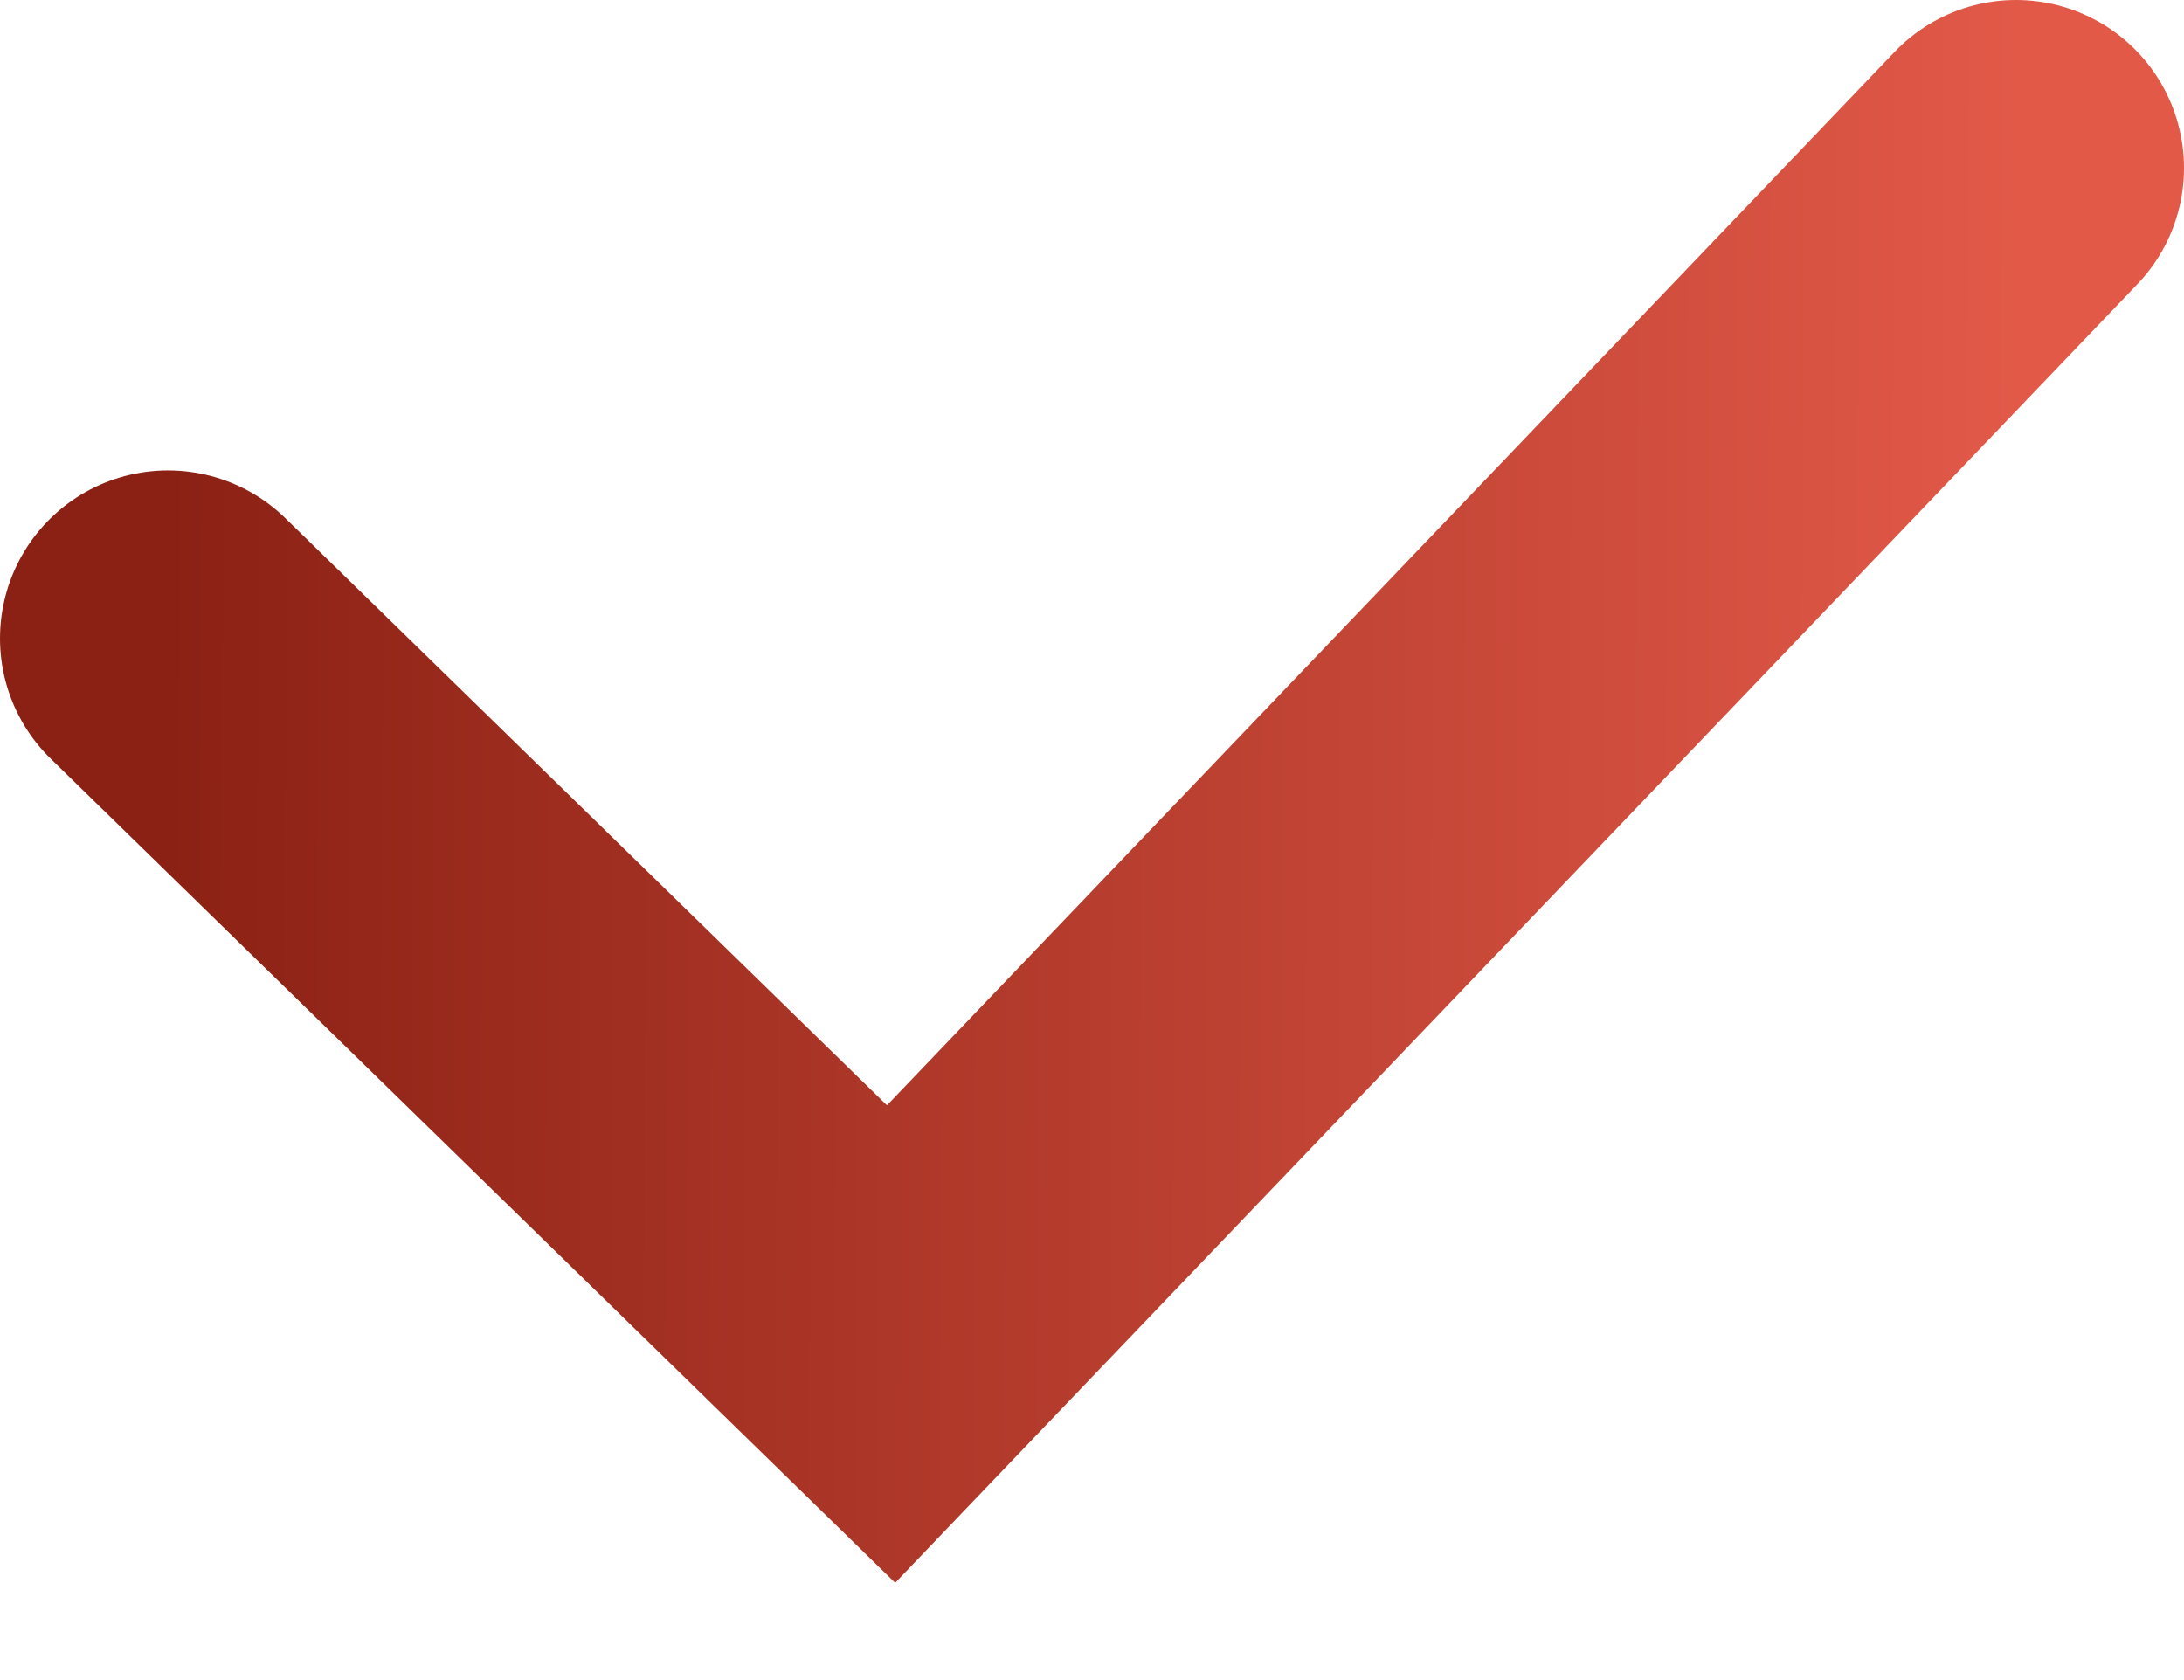 <?xml version="1.0" encoding="UTF-8"?> <svg xmlns="http://www.w3.org/2000/svg" width="13" height="10" viewBox="0 0 13 10" fill="none"> <path d="M1 3.8L5.304 8L12 1" stroke="url(#paint0_linear_14_122)" stroke-width="2" stroke-linecap="round"></path> <defs> <linearGradient id="paint0_linear_14_122" x1="1" y1="4.534" x2="12" y2="4.578" gradientUnits="userSpaceOnUse"> <stop stop-color="#8B2114"></stop> <stop offset="1" stop-color="#E25948"></stop> </linearGradient> </defs> </svg> 